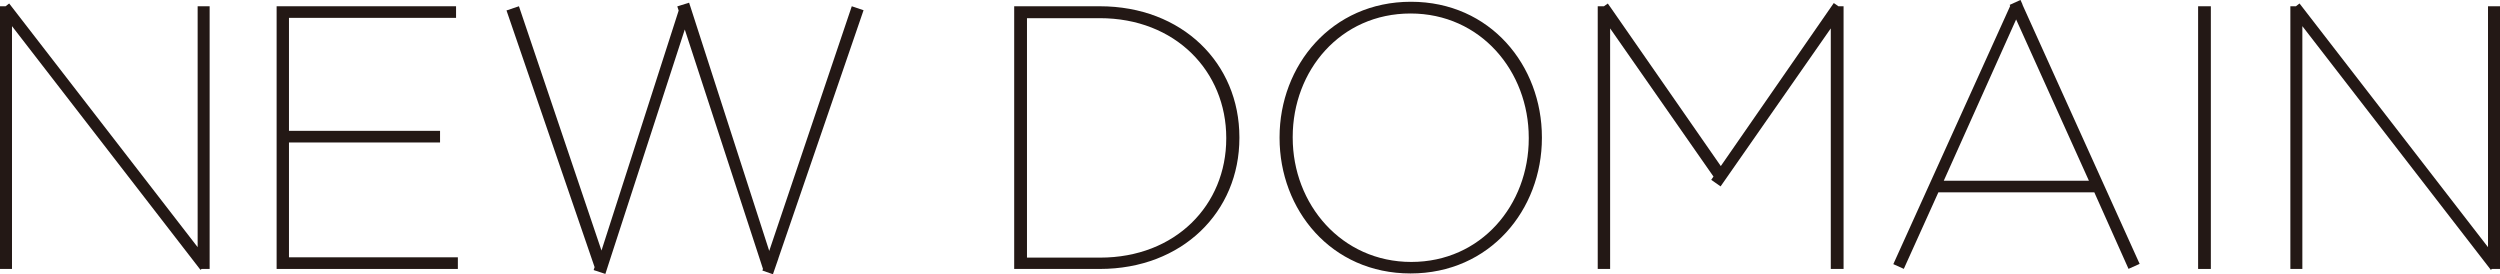 <svg xmlns="http://www.w3.org/2000/svg" viewBox="0 0 566.93 62.19"><defs><style>.cls-1{isolation:isolate;}.cls-2{mix-blend-mode:multiply;}.cls-3{fill:#231815;}</style></defs><g class="cls-1"><g id="newdomain"><g class="cls-2"><polygon class="cls-3" points="65.53 32.31 99.79 32.31 99.79 29.67 65.53 29.67 65.53 4.05 103.42 4.05 103.42 1.42 62.73 1.42 62.73 60.99 103.83 60.99 103.83 58.35 65.53 58.35 65.53 32.31"/><path class="cls-3" d="M391.13,405.52H371.72v59.57h19.41c18.72,0,31.66-12.94,31.66-29.7v-.17C422.79,418.45,409.85,405.52,391.13,405.52Zm28.68,30c0,15.07-11.49,27-28.6,27H374.62v-54.3h16.51c17.19,0,28.68,12.09,28.68,27.15Z" transform="translate(-141.73 -404.1)"/><path class="cls-3" d="M461.69,404.5c-18,0-29.79,14.46-29.79,30.72v.17c0,16.25,11.66,30.72,29.7,30.72s29.79-14.47,29.79-30.72v-.17C491.39,419,479.73,404.5,461.69,404.5Zm26.72,31c0,15.07-10.81,28-26.64,28s-26.89-13.1-26.89-28.17v-.17c0-15.06,10.81-28,26.72-28s26.81,13.11,26.81,28.17Z" transform="translate(-141.73 -404.1)"/><rect class="cls-3" x="498.47" y="1.42" width="2.89" height="59.57"/><polygon class="cls-3" points="564.21 1.42 564.21 56.05 521.47 0.79 520.65 1.42 519.39 1.42 519.39 60.99 522.11 60.99 522.11 5.93 564.85 61.19 565.11 60.99 566.93 60.99 566.93 1.42 564.21 1.42"/><polygon class="cls-3" points="415.85 0.69 390.23 37.66 365.05 1.42 365.04 1.42 364.61 0.8 363.73 1.42 362.32 1.42 362.32 60.99 365.13 60.99 365.13 6.44 388.57 40.04 388.06 40.78 390.18 42.27 415.17 6.44 415.17 60.99 418.07 60.99 418.07 1.42 416.9 1.42 415.85 0.69"/><polygon class="cls-3" points="44.82 56.05 2.08 0.79 1.27 1.42 0 1.42 0 60.99 2.72 60.99 2.72 5.93 45.46 61.19 45.72 60.99 47.54 60.99 47.54 1.42 44.82 1.42 44.82 56.05"/><path class="cls-3" d="M600.37,405.17l0-.08h0l-.45-1-2.45,1.12.11.25L571.08,464l2.38,1.07,7.84-17.36h35.36l7.76,17.36,2.52-1.13Zm-17.85,39.92,16.41-36.58,16.51,36.58Z" transform="translate(-141.73 -404.1)"/><polygon class="cls-3" points="195.83 2.32 193.16 1.42 174.44 56.9 156.48 1.25 156.47 1.25 156.27 0.61 153.59 1.45 153.9 2.4 136.4 56.82 117.68 1.42 117.68 1.42 114.86 2.37 134.84 60.58 134.62 61.24 135.12 61.41 135.12 61.41 135.14 61.41 137.28 62.12 138.21 59.25 155.29 6.69 173.02 60.98 172.89 61.35 175.28 62.19 176.51 58.64 176.5 58.63 195.83 2.32"/></g></g></g></svg>